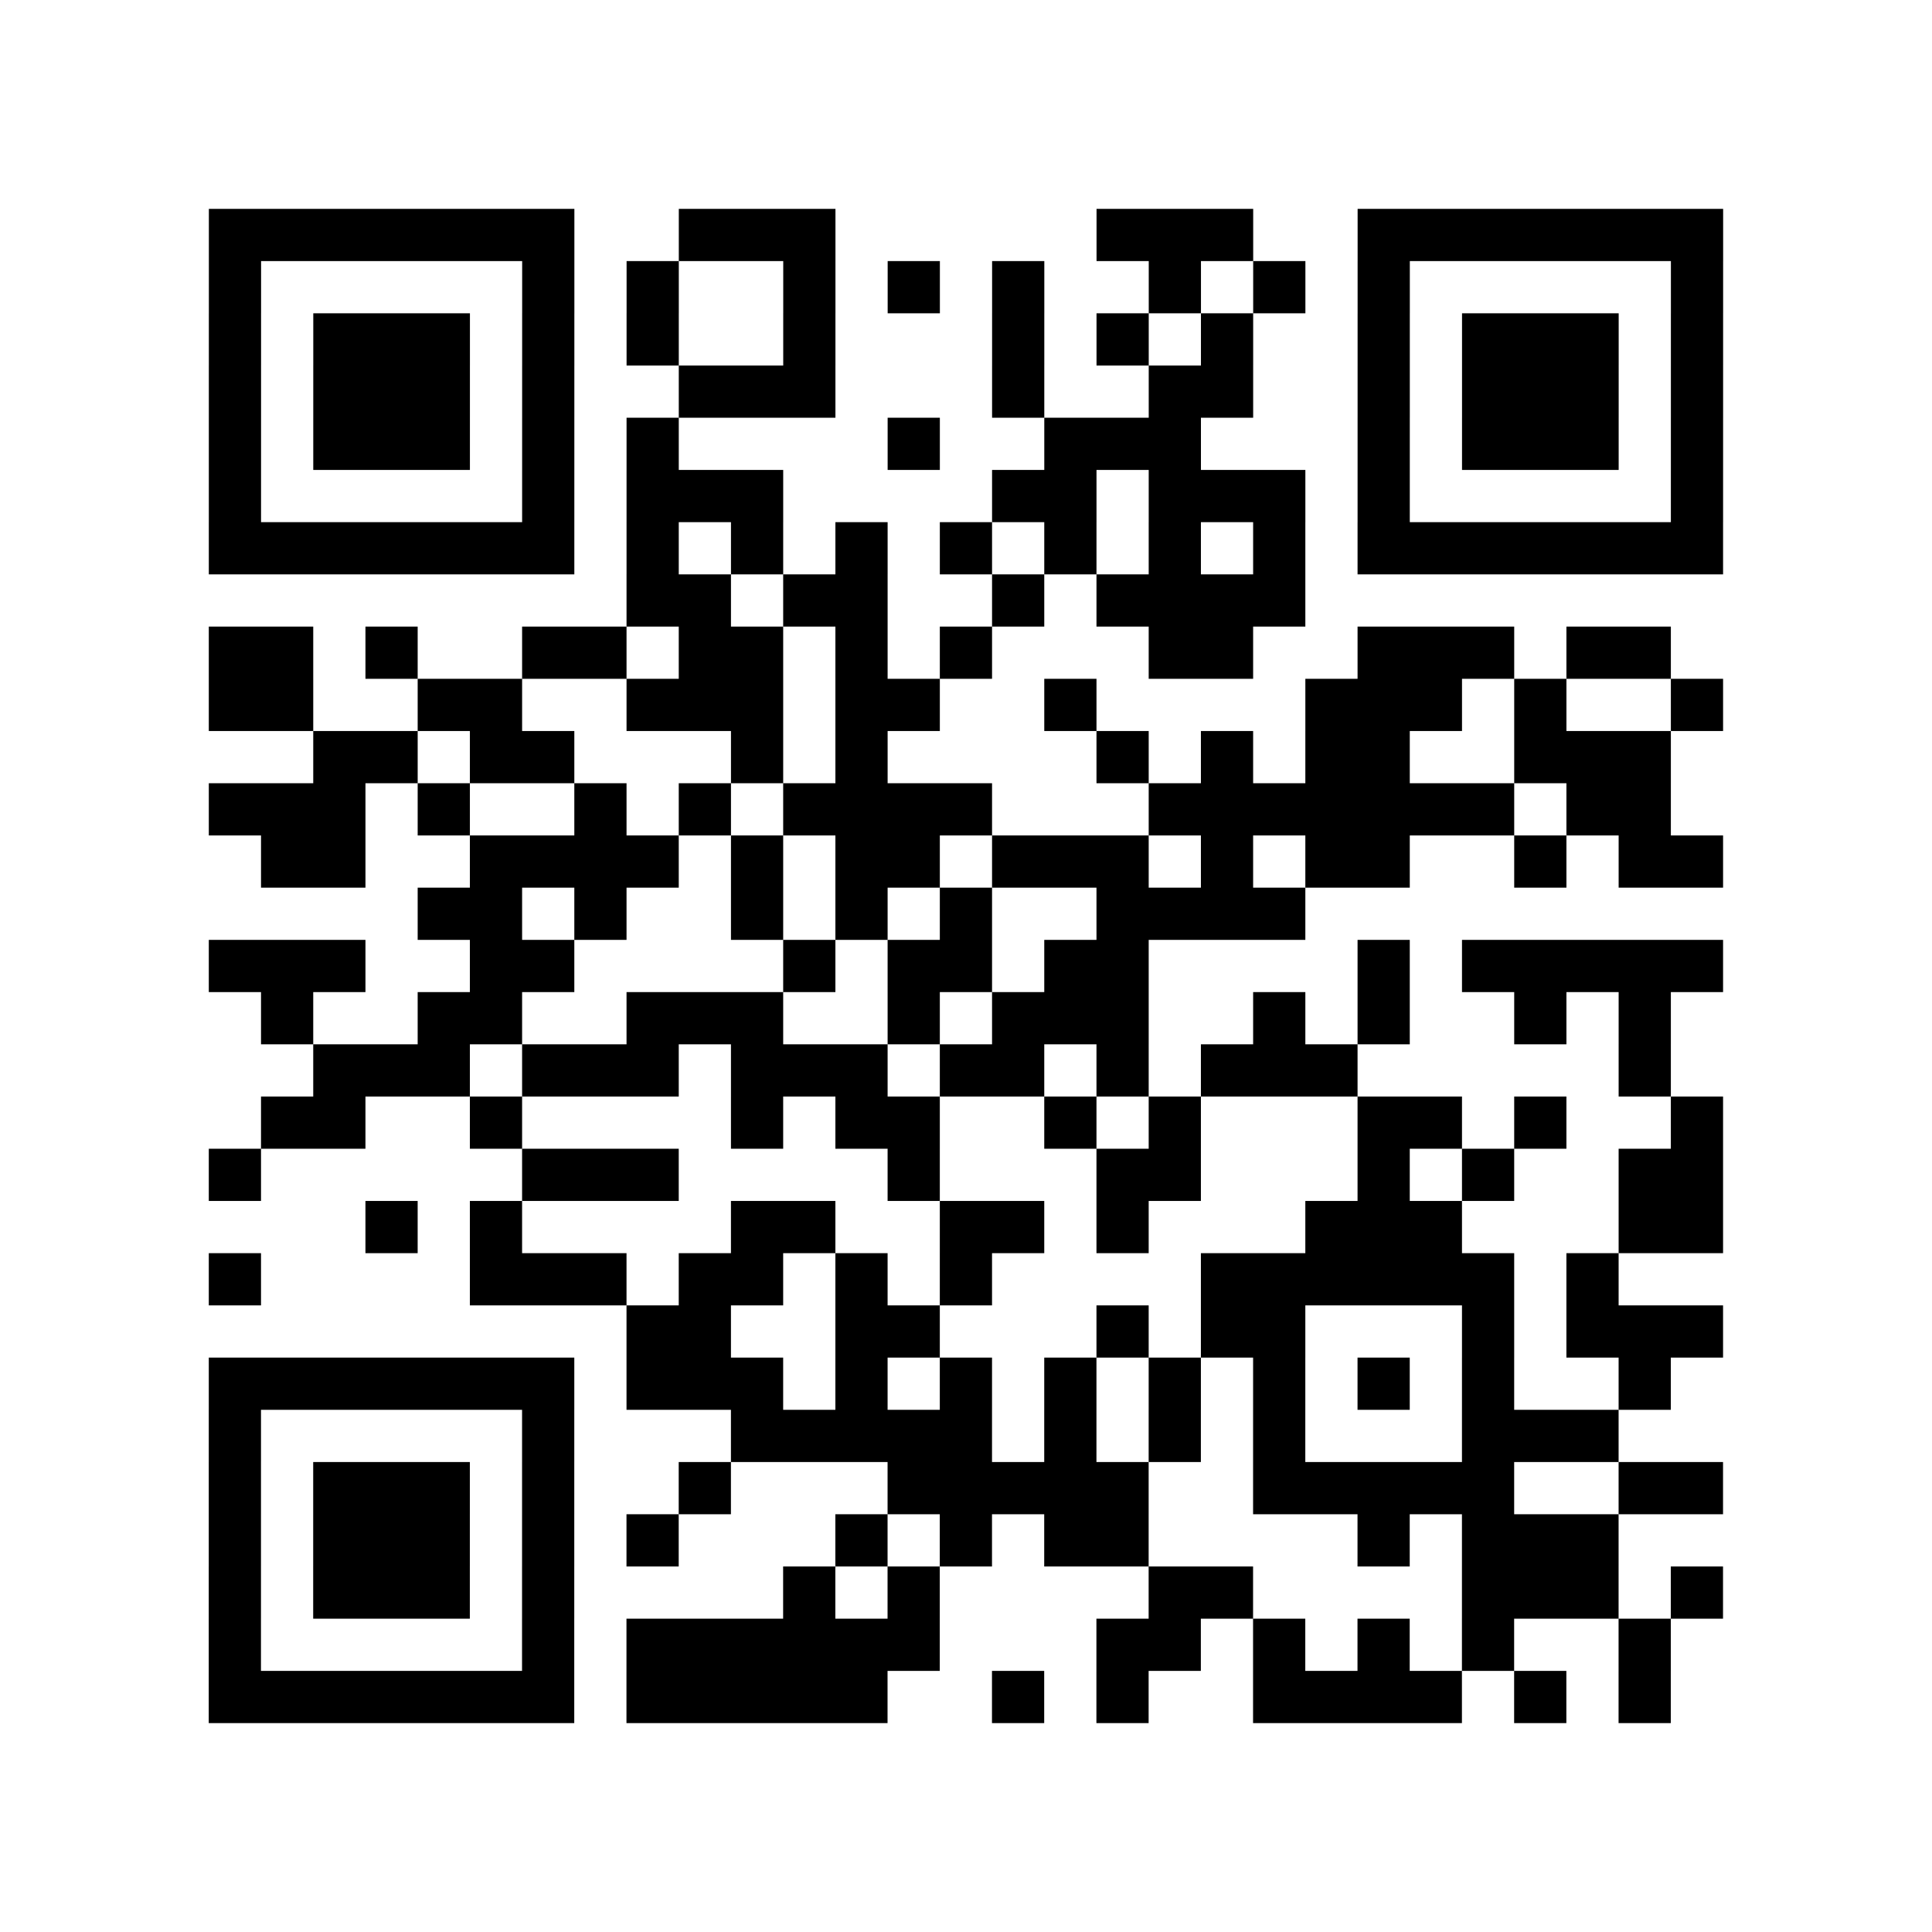 <?xml version="1.0" encoding="utf-8"?>
<svg xmlns="http://www.w3.org/2000/svg" width="37" height="37" class="segno"><path class="qrline" stroke="#000" d="M4 4.5h7m2 0h3m5 0h3m2 0h7m-29 1h1m5 0h1m1 0h1m2 0h1m1 0h1m1 0h1m2 0h1m1 0h1m1 0h1m5 0h1m-29 1h1m1 0h3m1 0h1m1 0h1m2 0h1m3 0h1m1 0h1m1 0h1m2 0h1m1 0h3m1 0h1m-29 1h1m1 0h3m1 0h1m2 0h3m3 0h1m2 0h2m2 0h1m1 0h3m1 0h1m-29 1h1m1 0h3m1 0h1m1 0h1m4 0h1m2 0h3m3 0h1m1 0h3m1 0h1m-29 1h1m5 0h1m1 0h3m4 0h2m1 0h3m1 0h1m5 0h1m-29 1h7m1 0h1m1 0h1m1 0h1m1 0h1m1 0h1m1 0h1m1 0h1m1 0h7m-21 1h2m1 0h2m2 0h1m1 0h4m-21 1h2m1 0h1m2 0h2m1 0h2m1 0h1m1 0h1m3 0h2m2 0h3m1 0h2m-28 1h2m2 0h2m2 0h3m1 0h2m2 0h1m4 0h3m1 0h1m2 0h1m-27 1h2m1 0h2m3 0h1m1 0h1m4 0h1m1 0h1m1 0h2m2 0h3m-28 1h3m1 0h1m2 0h1m1 0h1m1 0h4m3 0h7m1 0h2m-27 1h2m2 0h4m1 0h1m1 0h2m1 0h3m1 0h1m1 0h2m2 0h1m1 0h2m-25 1h2m1 0h1m2 0h1m1 0h1m1 0h1m2 0h4m-21 1h3m2 0h2m4 0h1m1 0h2m1 0h2m4 0h1m1 0h5m-28 1h1m2 0h2m2 0h3m2 0h1m1 0h3m2 0h1m1 0h1m2 0h1m1 0h1m-26 1h3m1 0h3m1 0h3m1 0h2m1 0h1m1 0h3m5 0h1m-27 1h2m2 0h1m4 0h1m1 0h2m2 0h1m1 0h1m3 0h2m1 0h1m2 0h1m-29 1h1m5 0h3m4 0h1m3 0h2m3 0h1m1 0h1m2 0h2m-26 1h1m1 0h1m4 0h2m2 0h2m1 0h1m3 0h3m3 0h2m-29 1h1m4 0h3m1 0h2m1 0h1m1 0h1m4 0h6m1 0h1m-19 1h2m2 0h2m3 0h1m1 0h2m3 0h1m1 0h3m-29 1h7m1 0h3m1 0h1m1 0h1m1 0h1m1 0h1m1 0h1m1 0h1m1 0h1m2 0h1m-28 1h1m5 0h1m3 0h5m1 0h1m1 0h1m1 0h1m3 0h3m-27 1h1m1 0h3m1 0h1m2 0h1m3 0h5m2 0h5m2 0h2m-29 1h1m1 0h3m1 0h1m1 0h1m3 0h1m1 0h1m1 0h2m4 0h1m1 0h3m-27 1h1m1 0h3m1 0h1m4 0h1m1 0h1m4 0h2m4 0h3m1 0h1m-29 1h1m5 0h1m1 0h6m3 0h2m1 0h1m1 0h1m1 0h1m2 0h1m-28 1h7m1 0h5m2 0h1m1 0h1m2 0h4m1 0h1m1 0h1"/></svg>
